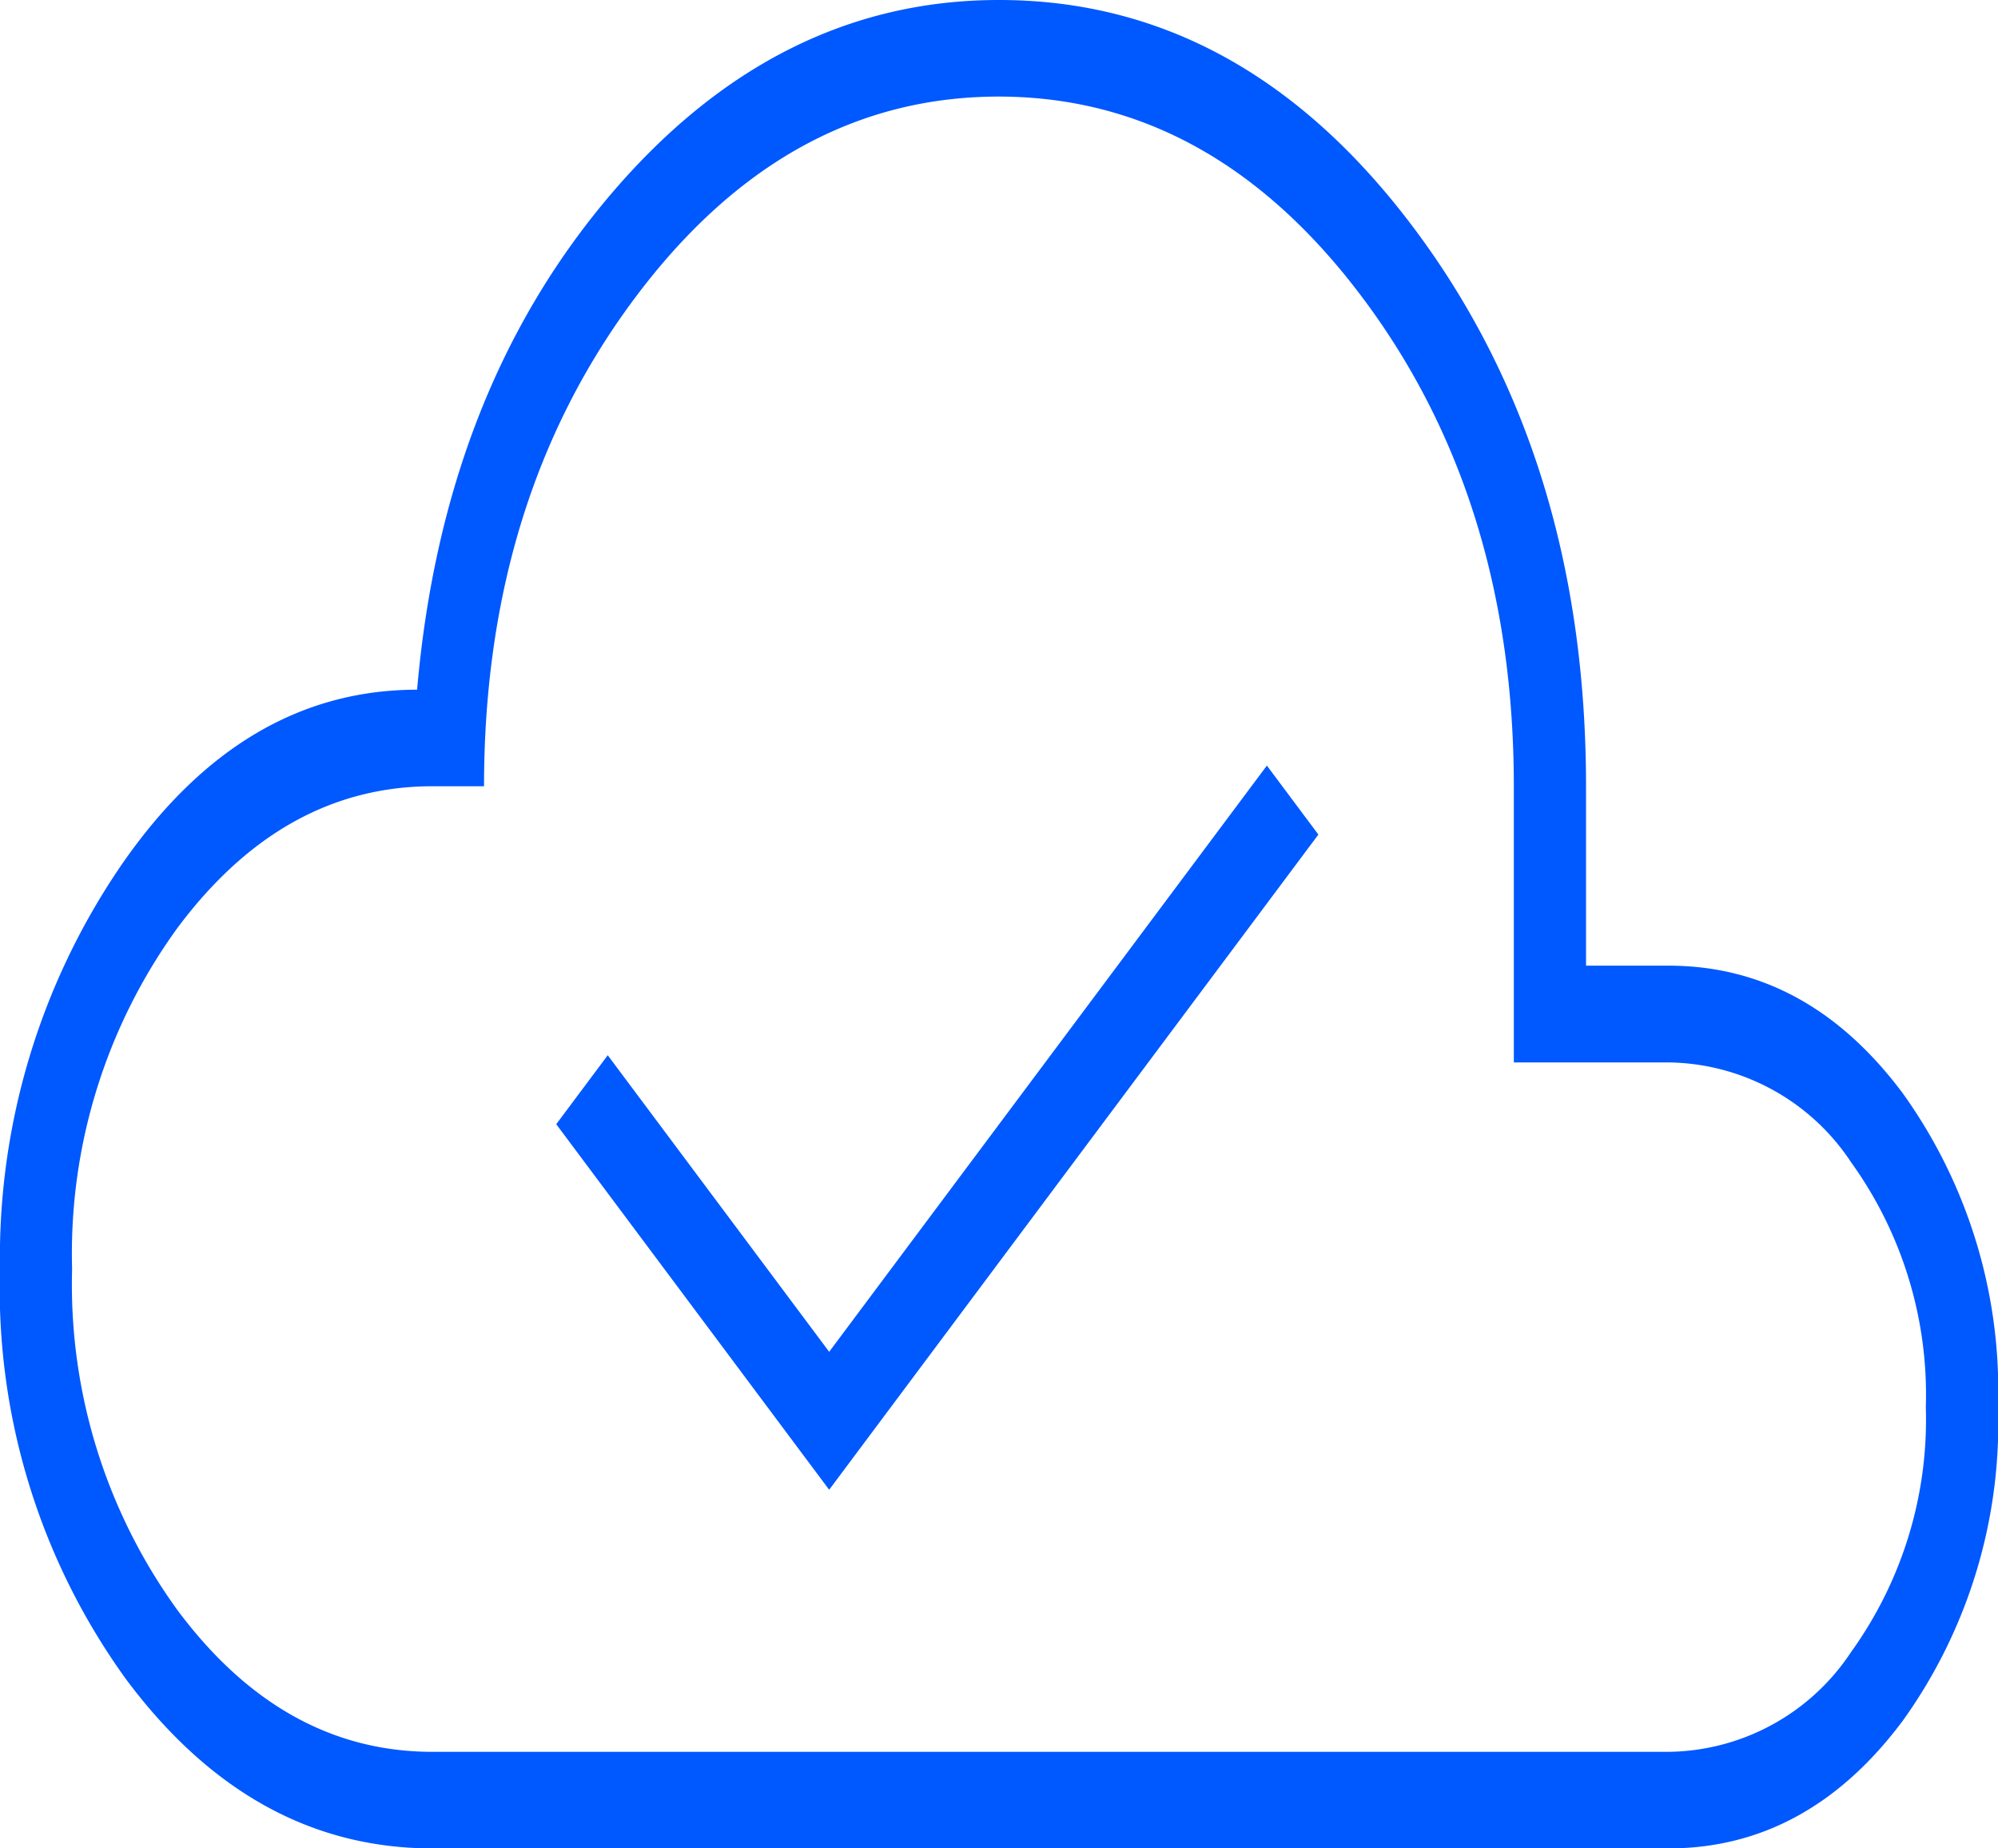 <svg xmlns="http://www.w3.org/2000/svg" width="80" height="74" viewBox="0 0 80 74">
  <path id="cloud_done_24dp_E3E3E3_FILL0_wght100_GRAD0_opsz24" d="M125.2-688.358l19.588-26.231-2.062-2.761L125.2-693.881l-8.866-11.873-2.062,2.761ZM109.32-674q-7.217,0-12.268-6.765A26.68,26.68,0,0,1,92-697.194a27.8,27.8,0,0,1,4.845-16.153q4.845-7.041,11.856-7.041,1.031-11.873,7.68-19.743T132-748q9.794,0,16.649,9.181t6.856,22.3v7.179h3.3q5.567,0,9.381,5.108A20.4,20.4,0,0,1,172-691.672a20.4,20.4,0,0,1-3.814,12.563Q164.371-674,158.8-674Zm0-3.866H158.8a8.879,8.879,0,0,0,7.32-4,15.919,15.919,0,0,0,2.99-9.8,15.919,15.919,0,0,0-2.99-9.8,8.879,8.879,0,0,0-7.32-4h-6.186v-11.045q0-11.459-6.031-19.535T132-744.134q-8.557,0-14.588,8.076t-6.031,19.535H109.32q-5.979,0-10.206,5.66a22.2,22.2,0,0,0-4.227,13.668,22.2,22.2,0,0,0,4.227,13.668Q103.34-677.866,109.32-677.866ZM132-711Z" transform="translate(-92 748)" fill="#0058ff"/>
</svg>
